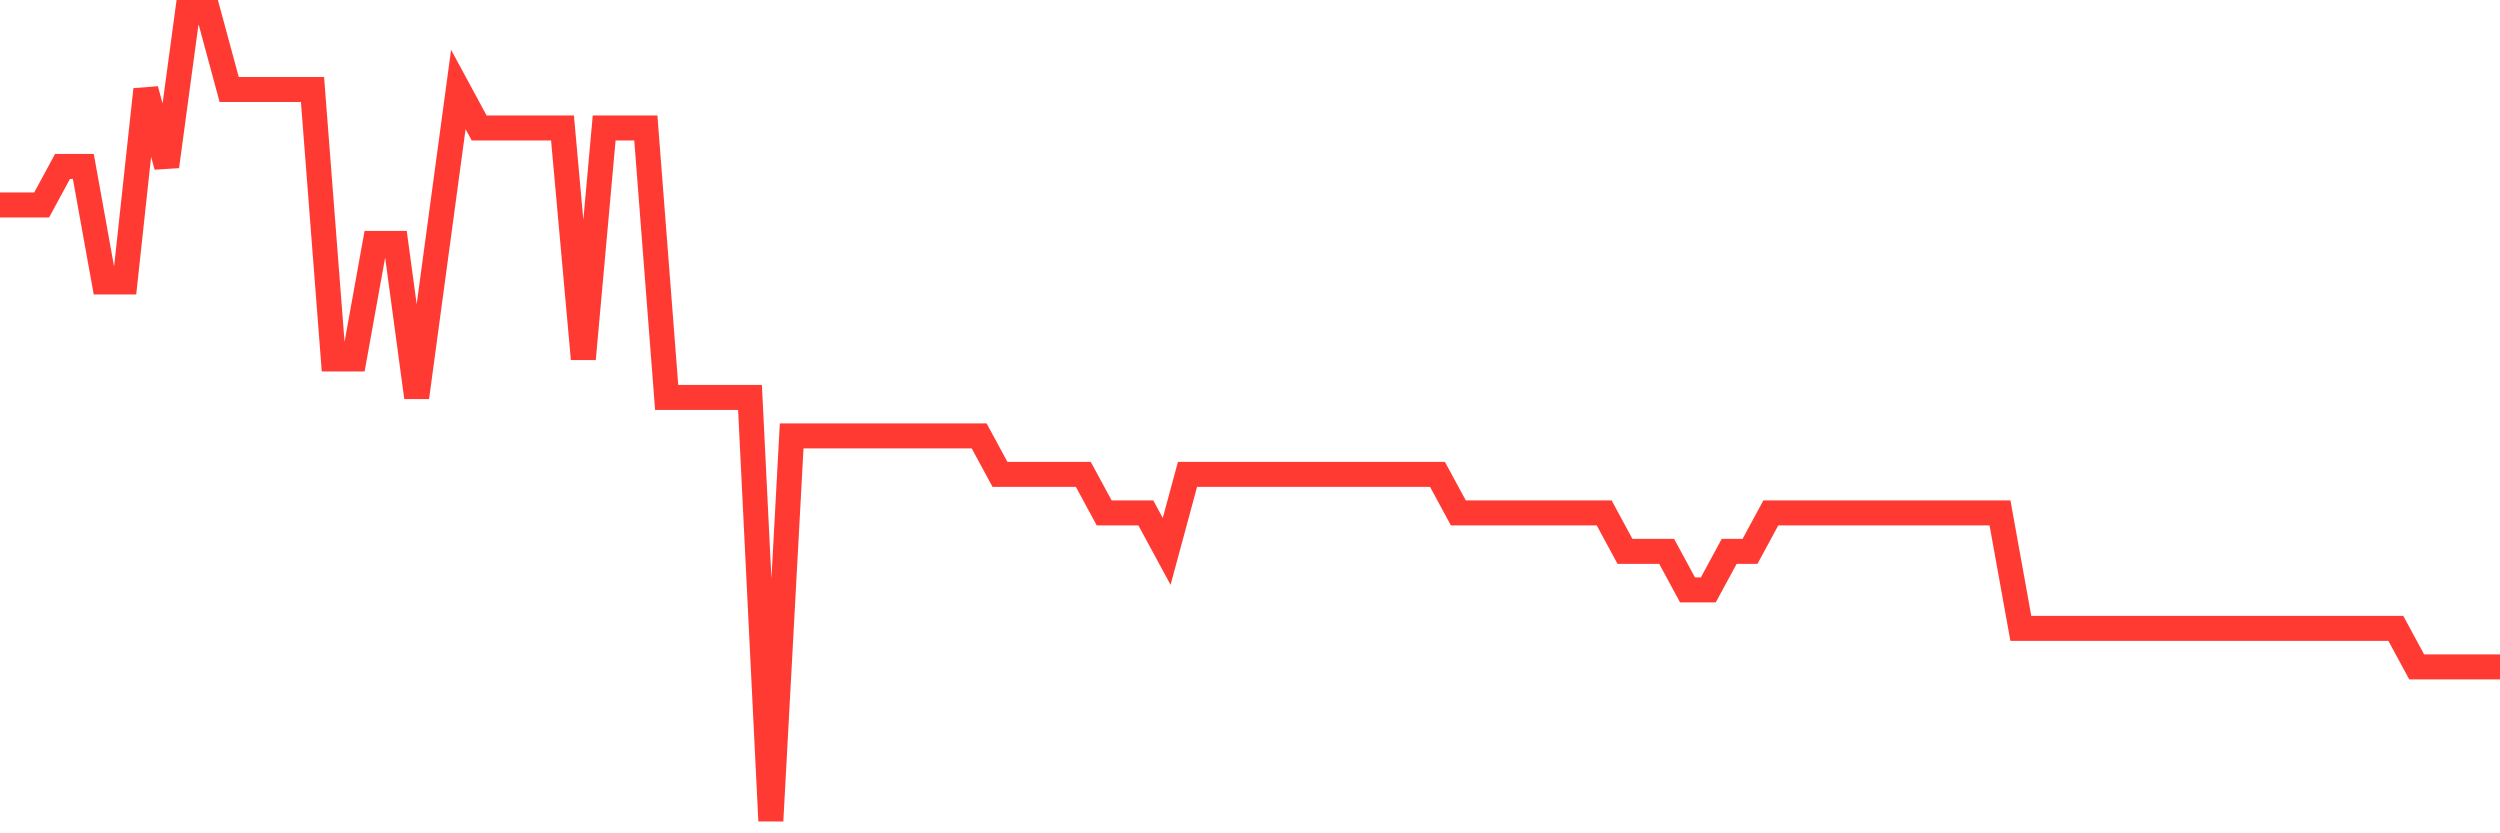 <svg
  xmlns="http://www.w3.org/2000/svg"
  xmlns:xlink="http://www.w3.org/1999/xlink"
  width="120"
  height="40"
  viewBox="0 0 120 40"
  preserveAspectRatio="none"
>
  <polyline
    points="0,9.838 1,9.838 2,9.838 3,7.99 4,7.99 5,13.533 6,13.533 7,4.295 8,7.99 9,0.6 10,0.6 11,4.295 12,4.295 13,4.295 14,4.295 15,4.295 16,17.229 17,17.229 18,11.686 19,11.686 20,19.076 21,11.686 22,4.295 23,6.143 24,6.143 25,6.143 26,6.143 27,6.143 28,17.229 29,6.143 30,6.143 31,6.143 32,19.076 33,19.076 34,19.076 35,19.076 36,19.076 37,39.4 38,20.924 39,20.924 40,20.924 41,20.924 42,20.924 43,20.924 44,20.924 45,20.924 46,20.924 47,20.924 48,22.771 49,22.771 50,22.771 51,22.771 52,22.771 53,24.619 54,24.619 55,24.619 56,26.467 57,22.771 58,22.771 59,22.771 60,22.771 61,22.771 62,22.771 63,22.771 64,22.771 65,22.771 66,22.771 67,22.771 68,22.771 69,22.771 70,24.619 71,24.619 72,24.619 73,24.619 74,24.619 75,24.619 76,24.619 77,24.619 78,26.467 79,26.467 80,26.467 81,28.314 82,28.314 83,26.467 84,26.467 85,24.619 86,24.619 87,24.619 88,24.619 89,24.619 90,24.619 91,24.619 92,24.619 93,24.619 94,24.619 95,24.619 96,24.619 97,30.162 98,30.162 99,30.162 100,30.162 101,30.162 102,30.162 103,30.162 104,30.162 105,30.162 106,30.162 107,30.162 108,30.162 109,30.162 110,30.162 111,30.162 112,30.162 113,30.162 114,30.162 115,30.162 116,32.01 117,32.01 118,32.01 119,32.01 120,32.01"
    fill="none"
    stroke="#ff3a33"
    stroke-width="1.2"
  >
  </polyline>
</svg>
